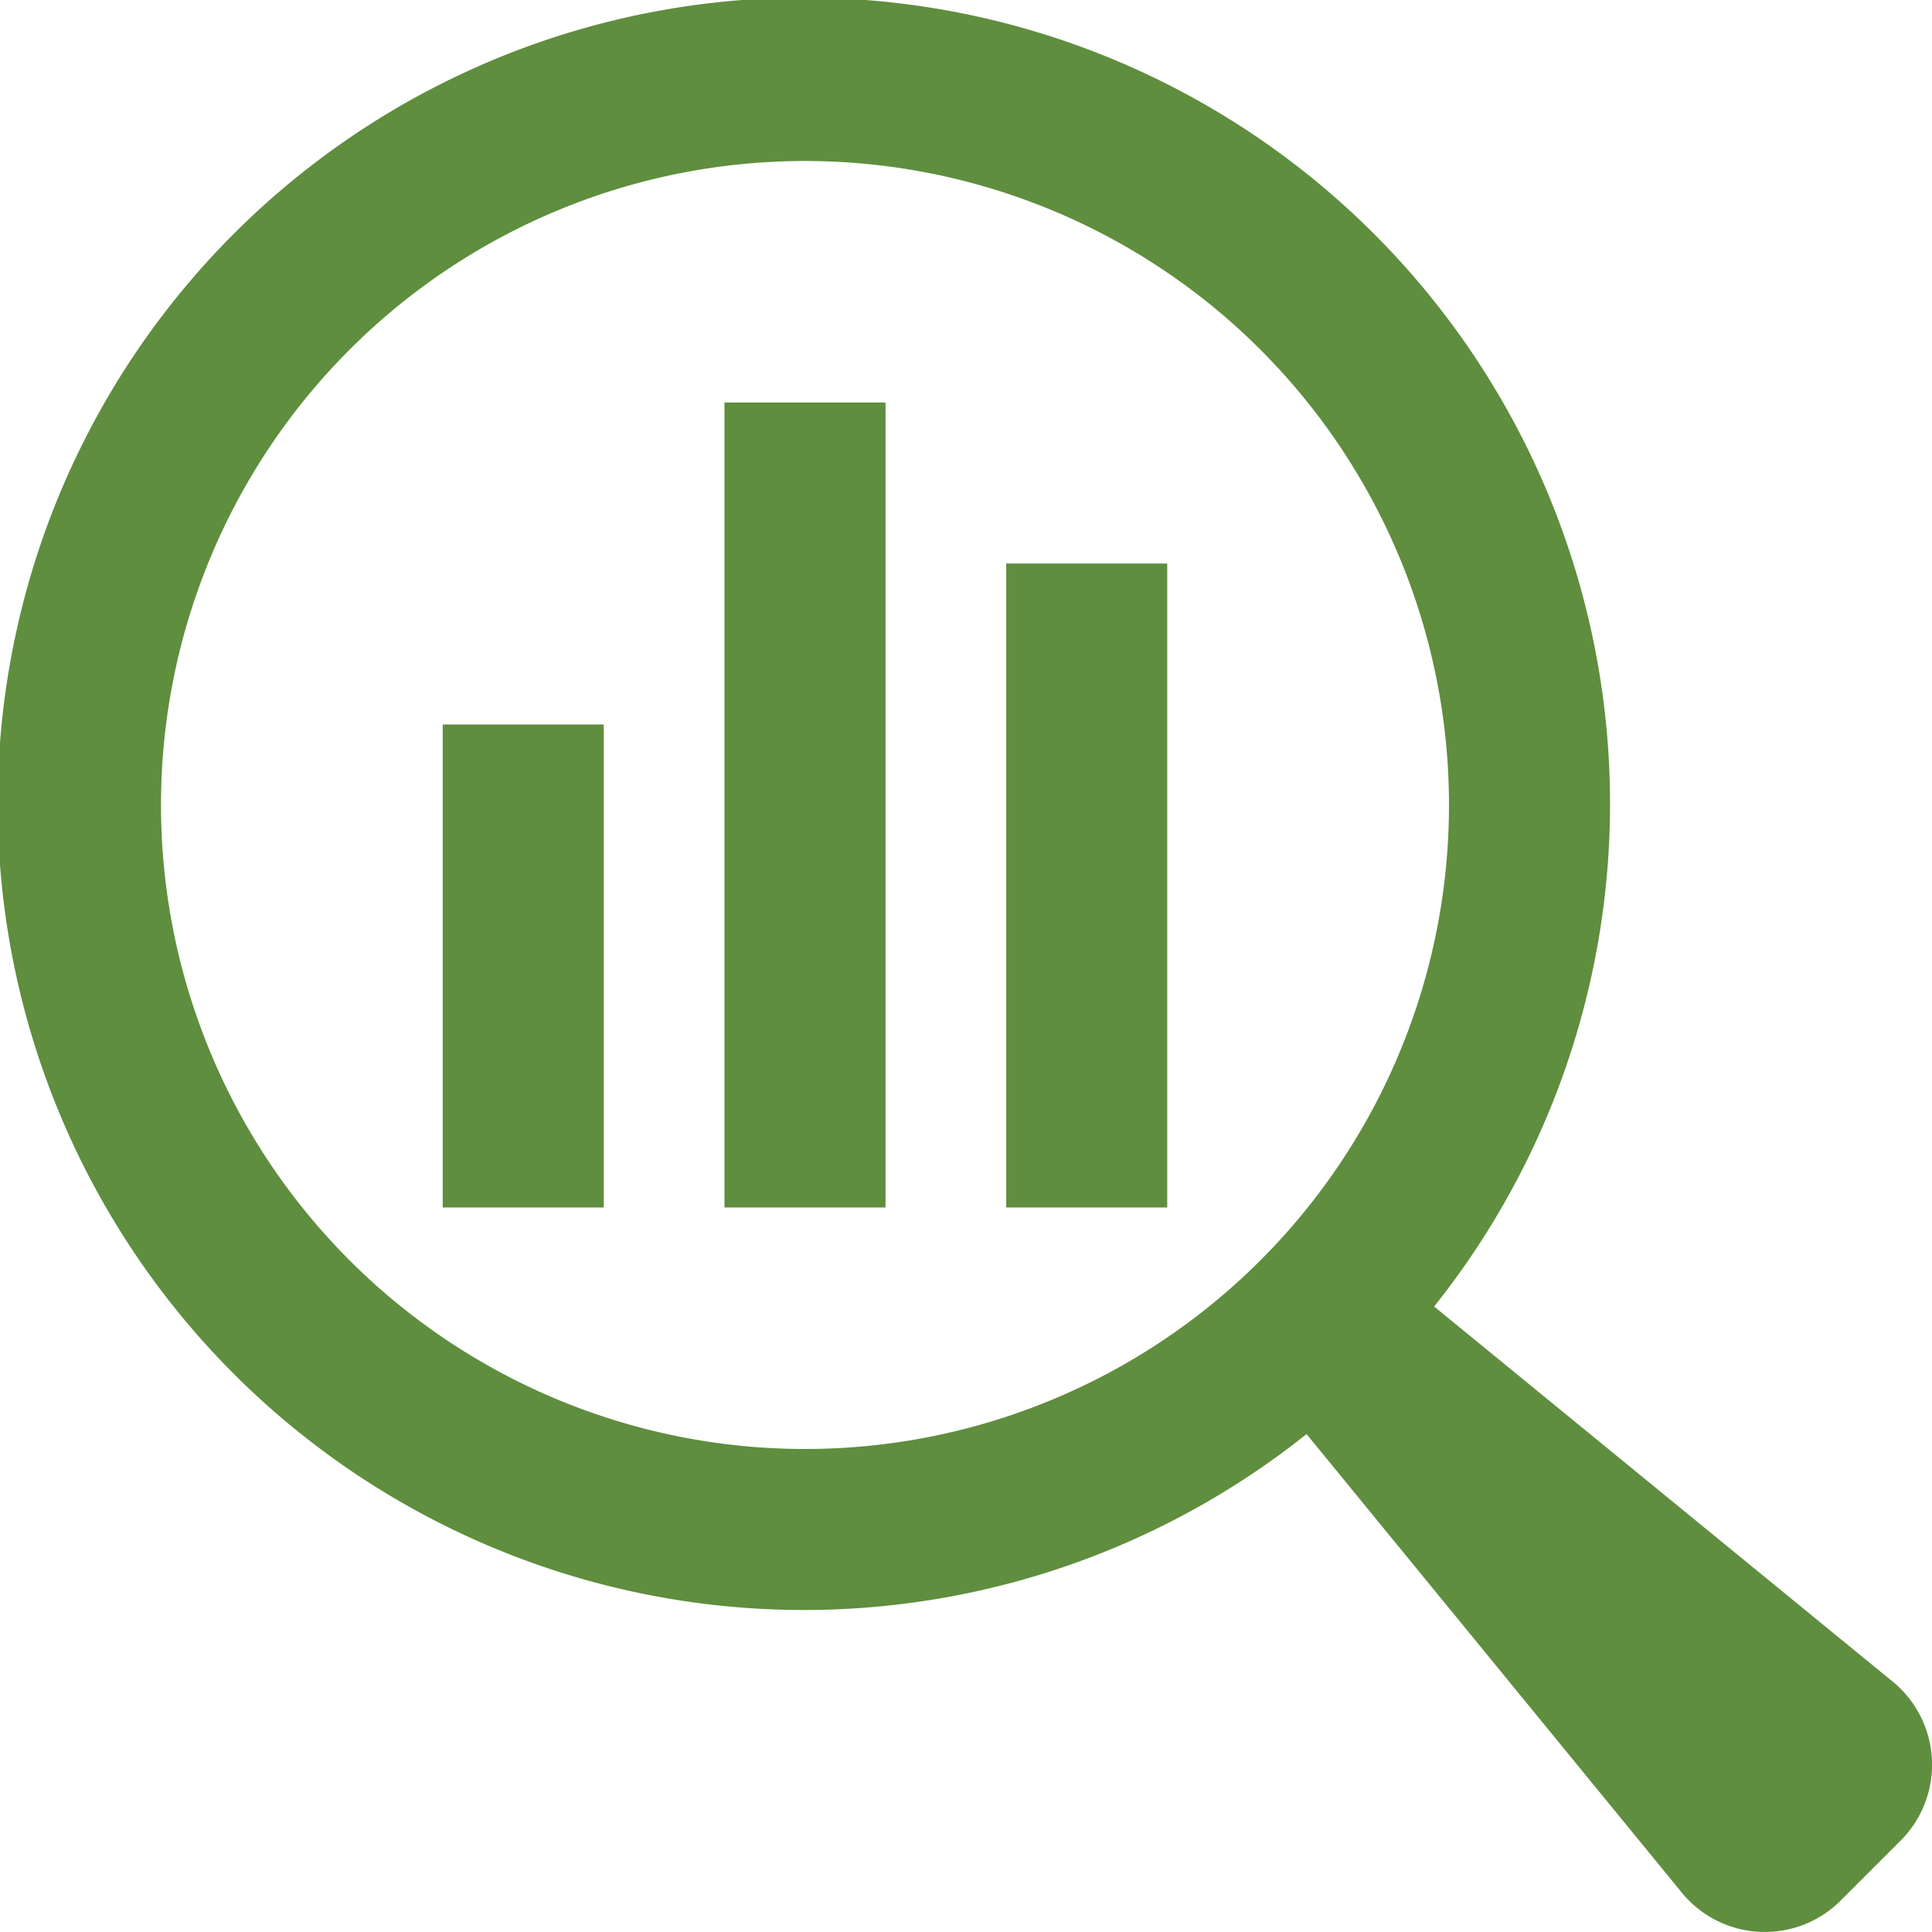 <svg xmlns="http://www.w3.org/2000/svg" xmlns:xlink="http://www.w3.org/1999/xlink" width="76.99" height="76.99" viewBox="0 0 76.99 76.99">
  <defs>
    <clipPath id="clip-path">
      <rect id="Rectangle_36" data-name="Rectangle 36" width="76.99" height="76.99" transform="translate(0.112 0.636)" fill="#fff"/>
    </clipPath>
  </defs>
  <g id="audits" transform="translate(-0.112 -0.636)" clip-path="url(#clip-path)">
    <path id="Path_85" data-name="Path 85" d="M75.469,67.594,57.262,52.7a32.126,32.126,0,1,0-5.084,5.084l14.9,18.207a4.276,4.276,0,0,0,6.447.319l2.267-2.268A4.279,4.279,0,0,0,75.469,67.594ZM32.19,58.378A25.663,25.663,0,1,1,57.854,32.716,25.66,25.66,0,0,1,32.19,58.378Z" fill="#5f8e3e"/>
    <path id="Path_86" data-name="Path 86" d="M28.983,16.676H35.4V48.754H28.983Z" fill="#5f8e3e"/>
    <path id="Path_87" data-name="Path 87" d="M17.755,29.507h6.416V48.754H17.755Z" fill="#5f8e3e"/>
    <path id="Path_88" data-name="Path 88" d="M40.21,23.092h6.416V48.754H40.21Z" fill="#5f8e3e"/>
  </g>
</svg>
